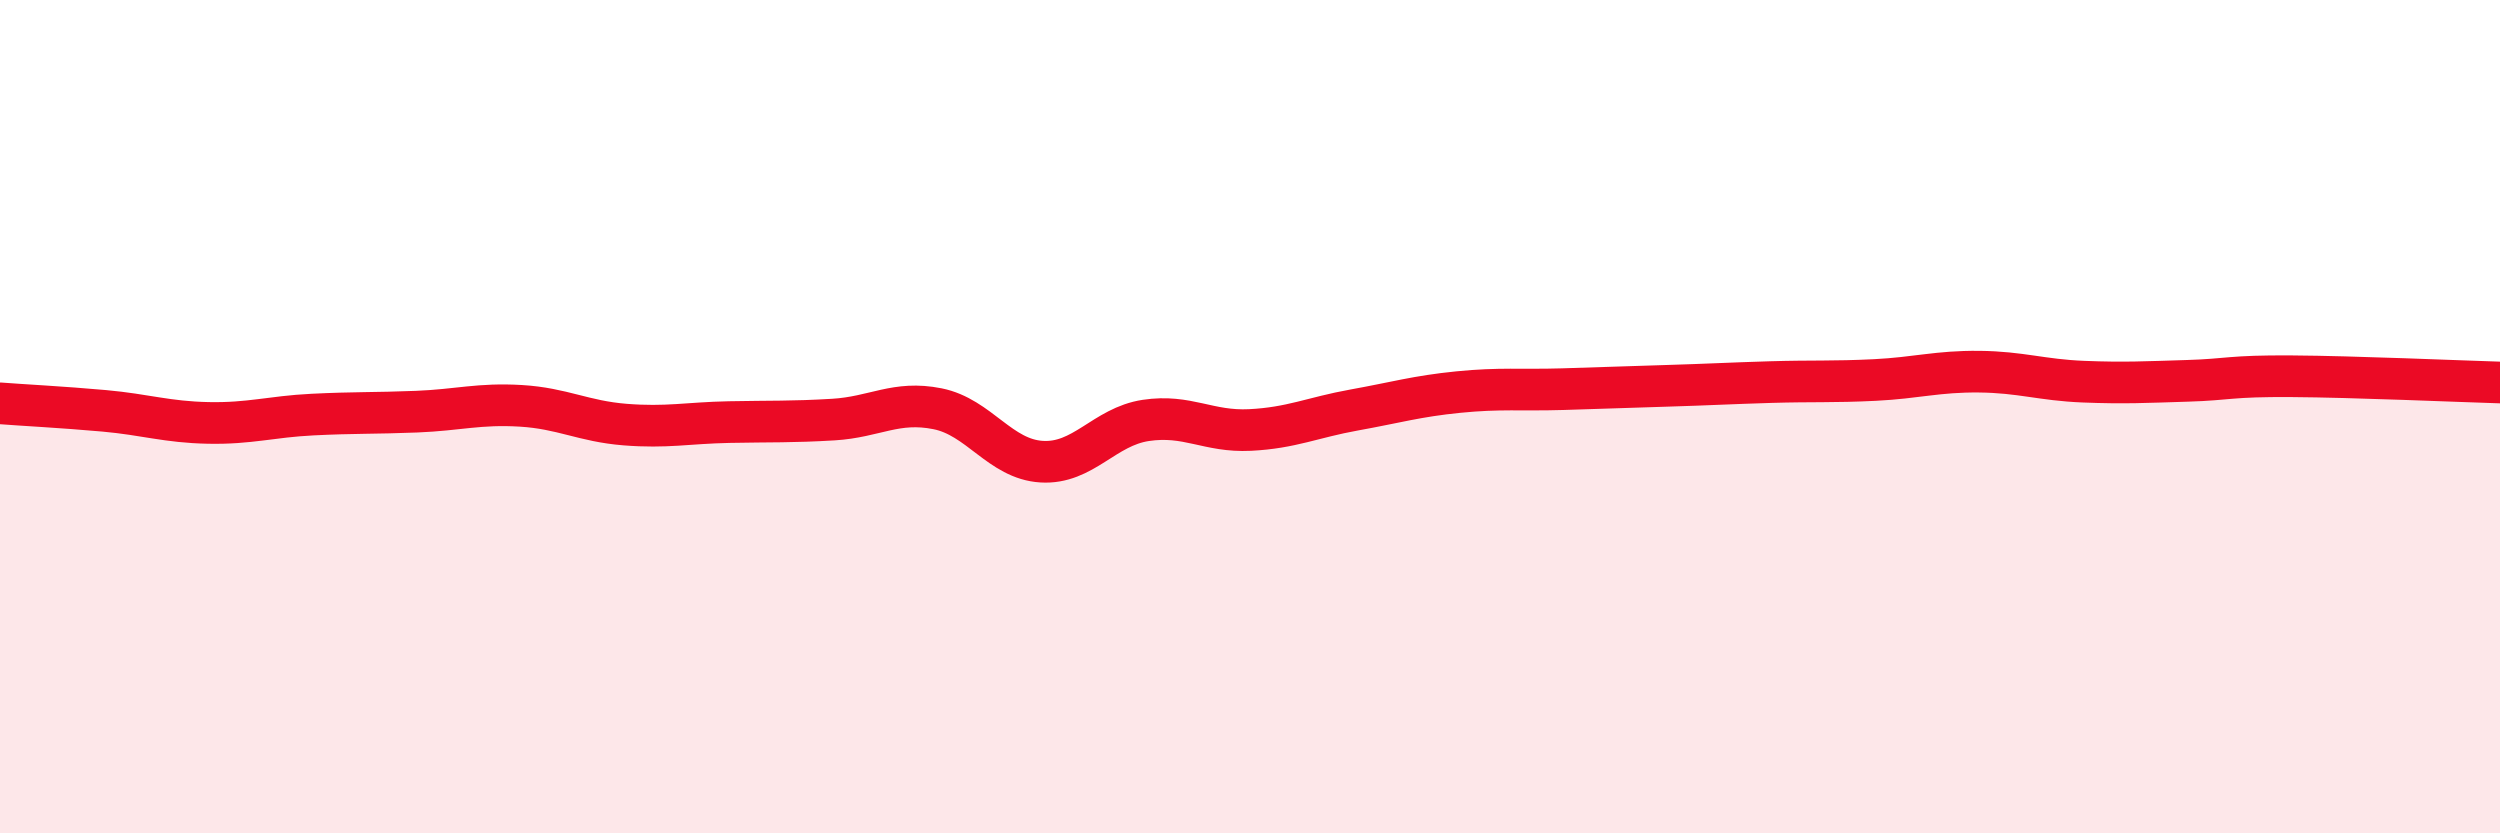 
    <svg width="60" height="20" viewBox="0 0 60 20" xmlns="http://www.w3.org/2000/svg">
      <path
        d="M 0,9.68 C 0.5,9.72 1.5,9.77 2.5,9.86 C 3.5,9.95 4,10.13 5,10.15 C 6,10.17 6.5,10 7.5,9.95 C 8.5,9.9 9,9.92 10,9.88 C 11,9.84 11.5,9.68 12.5,9.74 C 13.5,9.8 14,10.11 15,10.19 C 16,10.27 16.5,10.15 17.5,10.13 C 18.5,10.11 19,10.13 20,10.07 C 21,10.01 21.5,9.61 22.5,9.81 C 23.5,10.01 24,11.02 25,11.08 C 26,11.14 26.5,10.24 27.5,10.09 C 28.5,9.94 29,10.37 30,10.32 C 31,10.27 31.5,10.02 32.5,9.84 C 33.5,9.66 34,9.51 35,9.41 C 36,9.31 36.5,9.37 37.5,9.34 C 38.5,9.31 39,9.29 40,9.26 C 41,9.23 41.5,9.2 42.5,9.17 C 43.5,9.14 44,9.17 45,9.12 C 46,9.07 46.5,8.91 47.5,8.92 C 48.5,8.93 49,9.12 50,9.16 C 51,9.2 51.5,9.17 52.5,9.14 C 53.5,9.11 53.5,9.02 55,9.03 C 56.5,9.04 59,9.15 60,9.18L60 20L0 20Z"
        fill="#EB0A25"
        opacity="0.1"
        stroke-linecap="round"
        stroke-linejoin="round"
      />
      <path
        d="M 0,9.68 C 0.5,9.72 1.5,9.77 2.5,9.86 C 3.5,9.95 4,10.13 5,10.15 C 6,10.17 6.5,10 7.5,9.95 C 8.5,9.9 9,9.92 10,9.88 C 11,9.84 11.5,9.68 12.5,9.74 C 13.5,9.8 14,10.11 15,10.19 C 16,10.27 16.5,10.15 17.5,10.13 C 18.5,10.11 19,10.13 20,10.07 C 21,10.01 21.5,9.61 22.5,9.81 C 23.5,10.01 24,11.02 25,11.08 C 26,11.14 26.5,10.24 27.5,10.09 C 28.5,9.94 29,10.37 30,10.32 C 31,10.27 31.5,10.02 32.5,9.84 C 33.5,9.66 34,9.51 35,9.41 C 36,9.31 36.5,9.37 37.5,9.34 C 38.5,9.31 39,9.29 40,9.26 C 41,9.23 41.5,9.2 42.5,9.17 C 43.5,9.14 44,9.17 45,9.12 C 46,9.07 46.5,8.91 47.5,8.92 C 48.5,8.93 49,9.12 50,9.16 C 51,9.2 51.5,9.17 52.5,9.14 C 53.5,9.11 53.5,9.02 55,9.03 C 56.5,9.04 59,9.15 60,9.18"
        stroke="#EB0A25"
        stroke-width="1"
        fill="none"
        stroke-linecap="round"
        stroke-linejoin="round"
      />
    </svg>
  